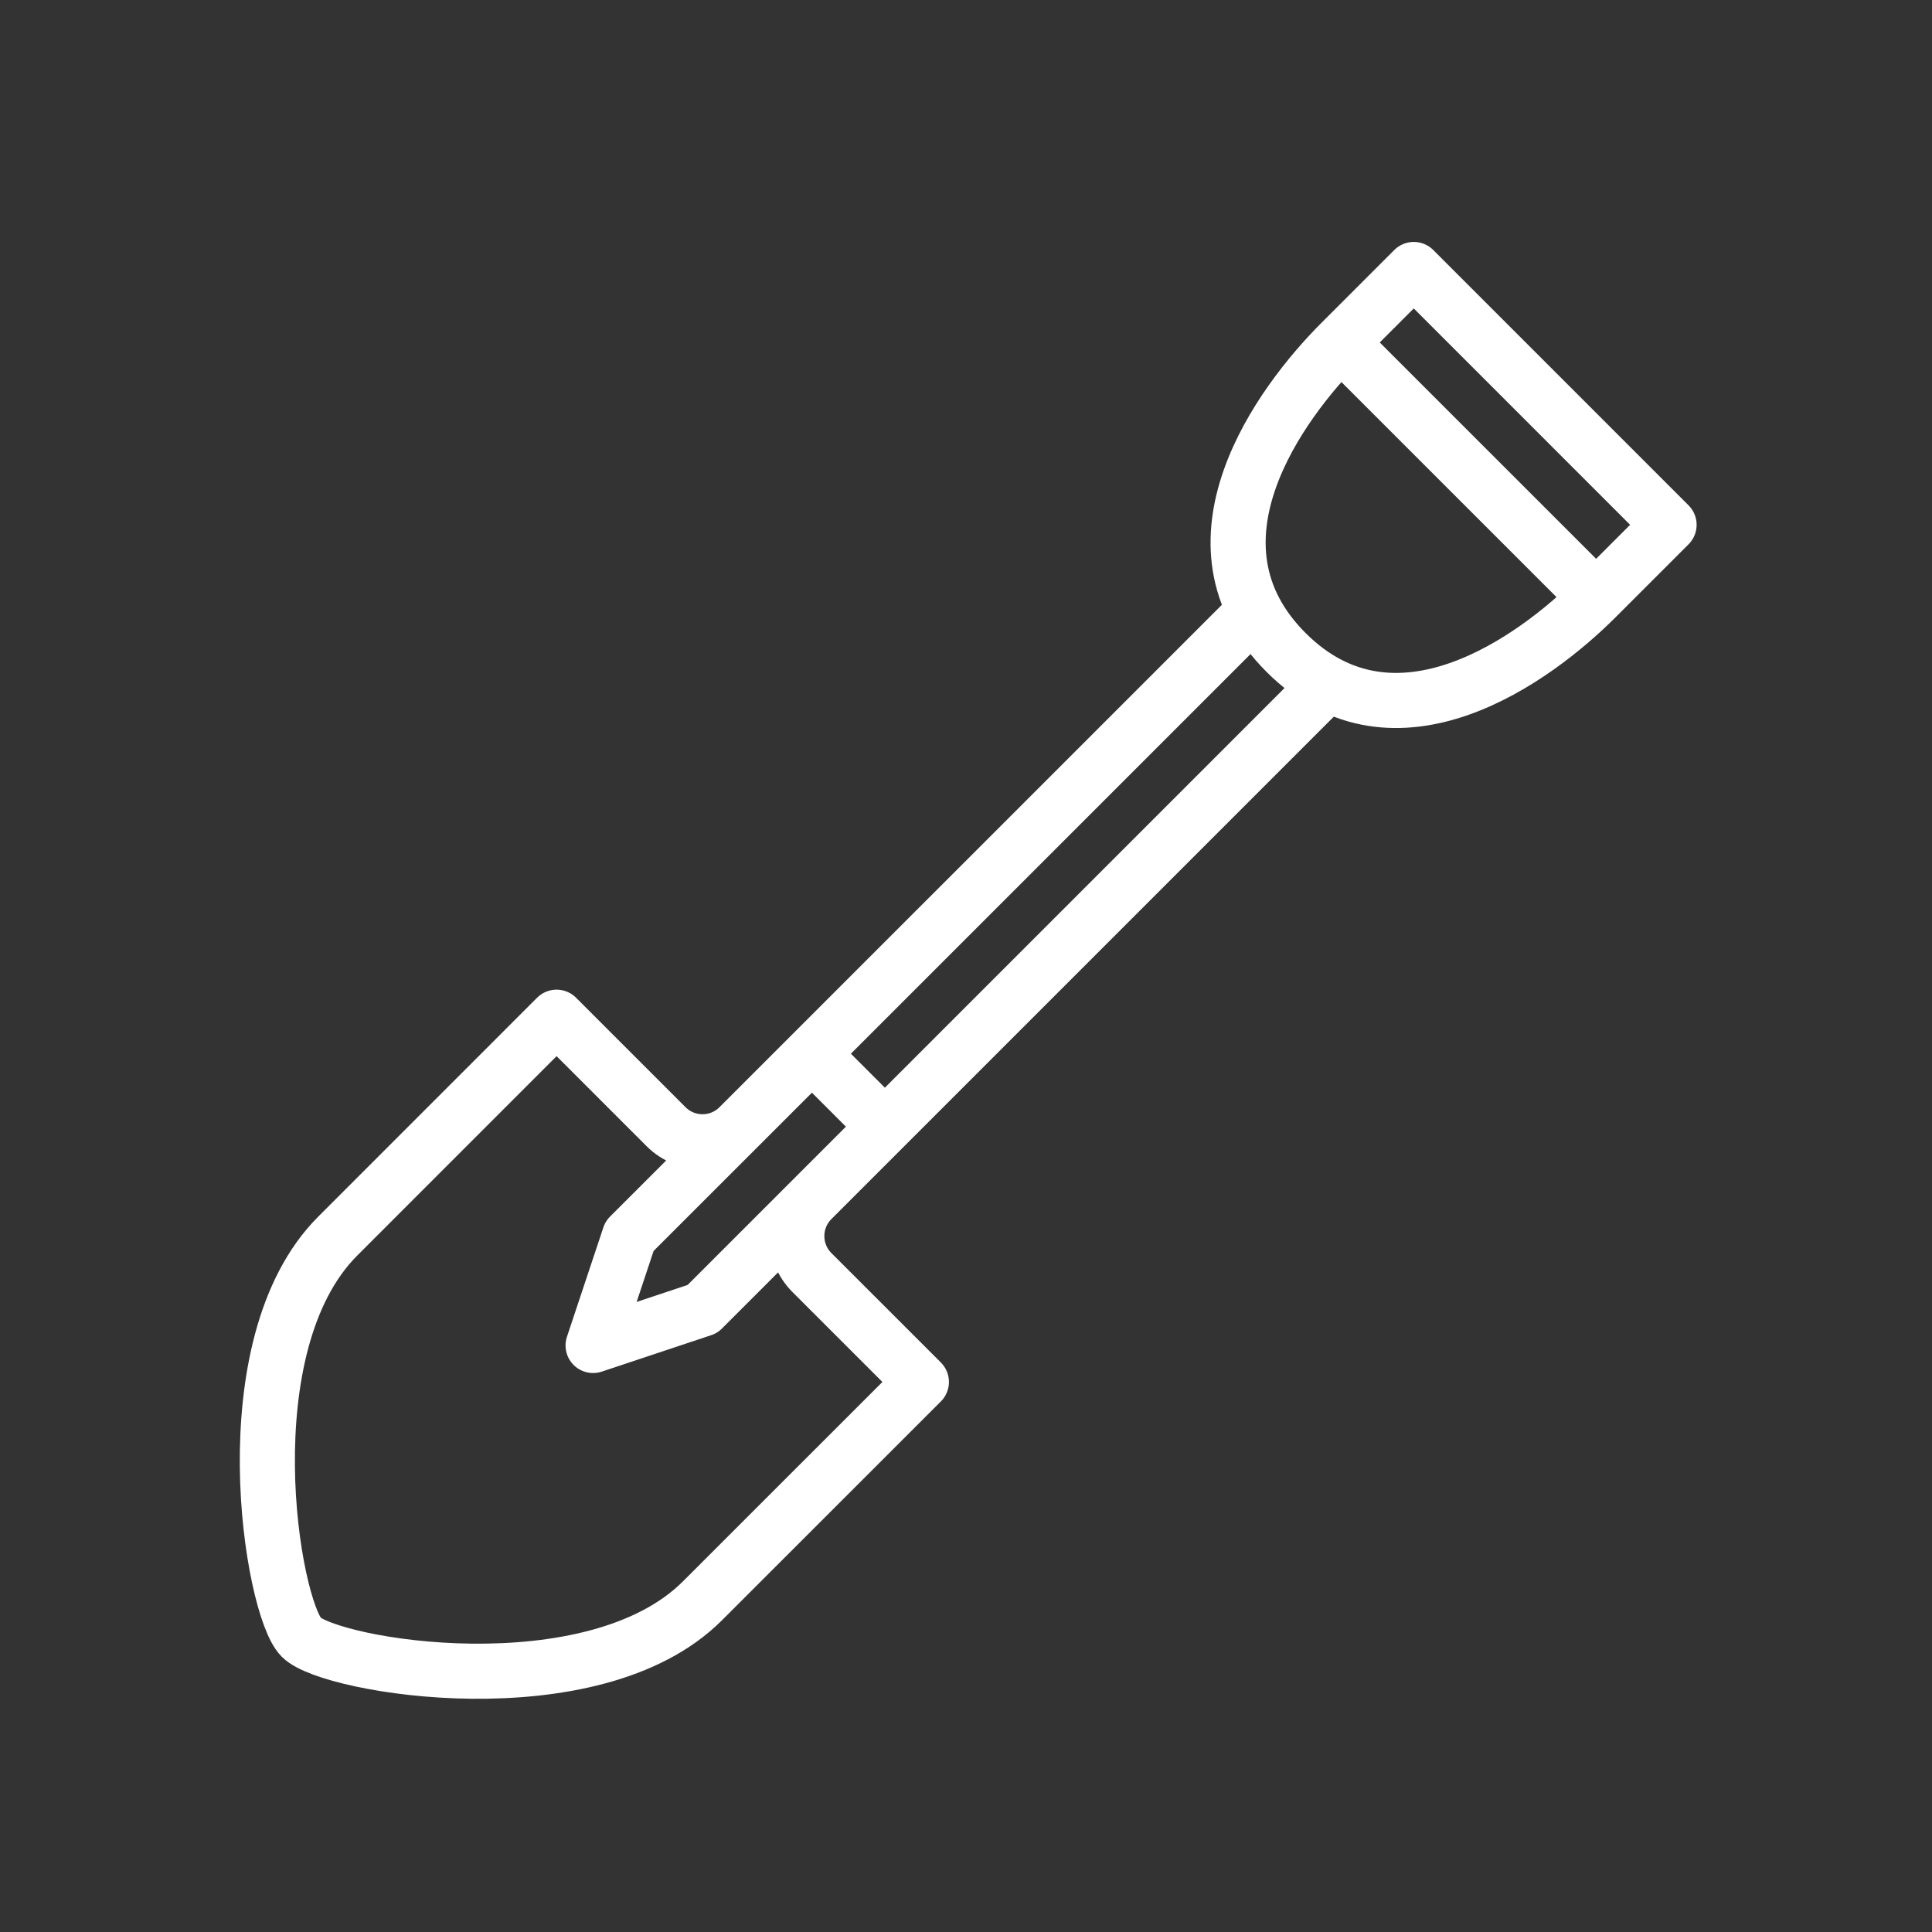 <svg xmlns="http://www.w3.org/2000/svg" xmlns:xlink="http://www.w3.org/1999/xlink" width="1080" zoomAndPan="magnify" viewBox="0 0 810 810" height="1080" preserveAspectRatio="xMidYMid meet" version="1.0"><rect x="0" y="0" width="810" height="810" fill="#333333" stroke="none"/><path stroke-linecap="round" transform="matrix(0.66, 0, 0, 0.66, 48.75, 48.75)" fill="none" stroke-linejoin="round" d="M 395.562 641.83 L 326.031 711.332 L 302.891 780.833 L 372.369 757.688 L 441.9 688.163 M 777.849 143.68 L 940.05 305.858 M 986.388 259.52 L 940.05 305.858 C 901.652 344.262 812.611 410.128 743.11 340.62 C 673.579 271.119 739.48 182.078 777.849 143.68 L 824.211 97.318 Z M 723.132 314.272 L 395.568 641.83 C 382.772 654.632 362.007 654.632 349.23 641.83 L 279.699 572.299 C 279.699 572.299 210.197 641.83 140.69 711.332 C 71.189 780.827 98.692 947.368 117.521 966.197 C 136.35 985.032 302.891 1012.542 372.369 943.028 C 441.9 873.527 511.431 804.002 511.431 804.002 L 441.9 734.501 C 429.099 721.699 429.099 700.958 441.9 688.163 L 769.459 360.598 M 441.9 595.492 L 488.238 641.83 " stroke="#ffffff" stroke-width="35" stroke-opacity="1" stroke-miterlimit="4"/></svg>